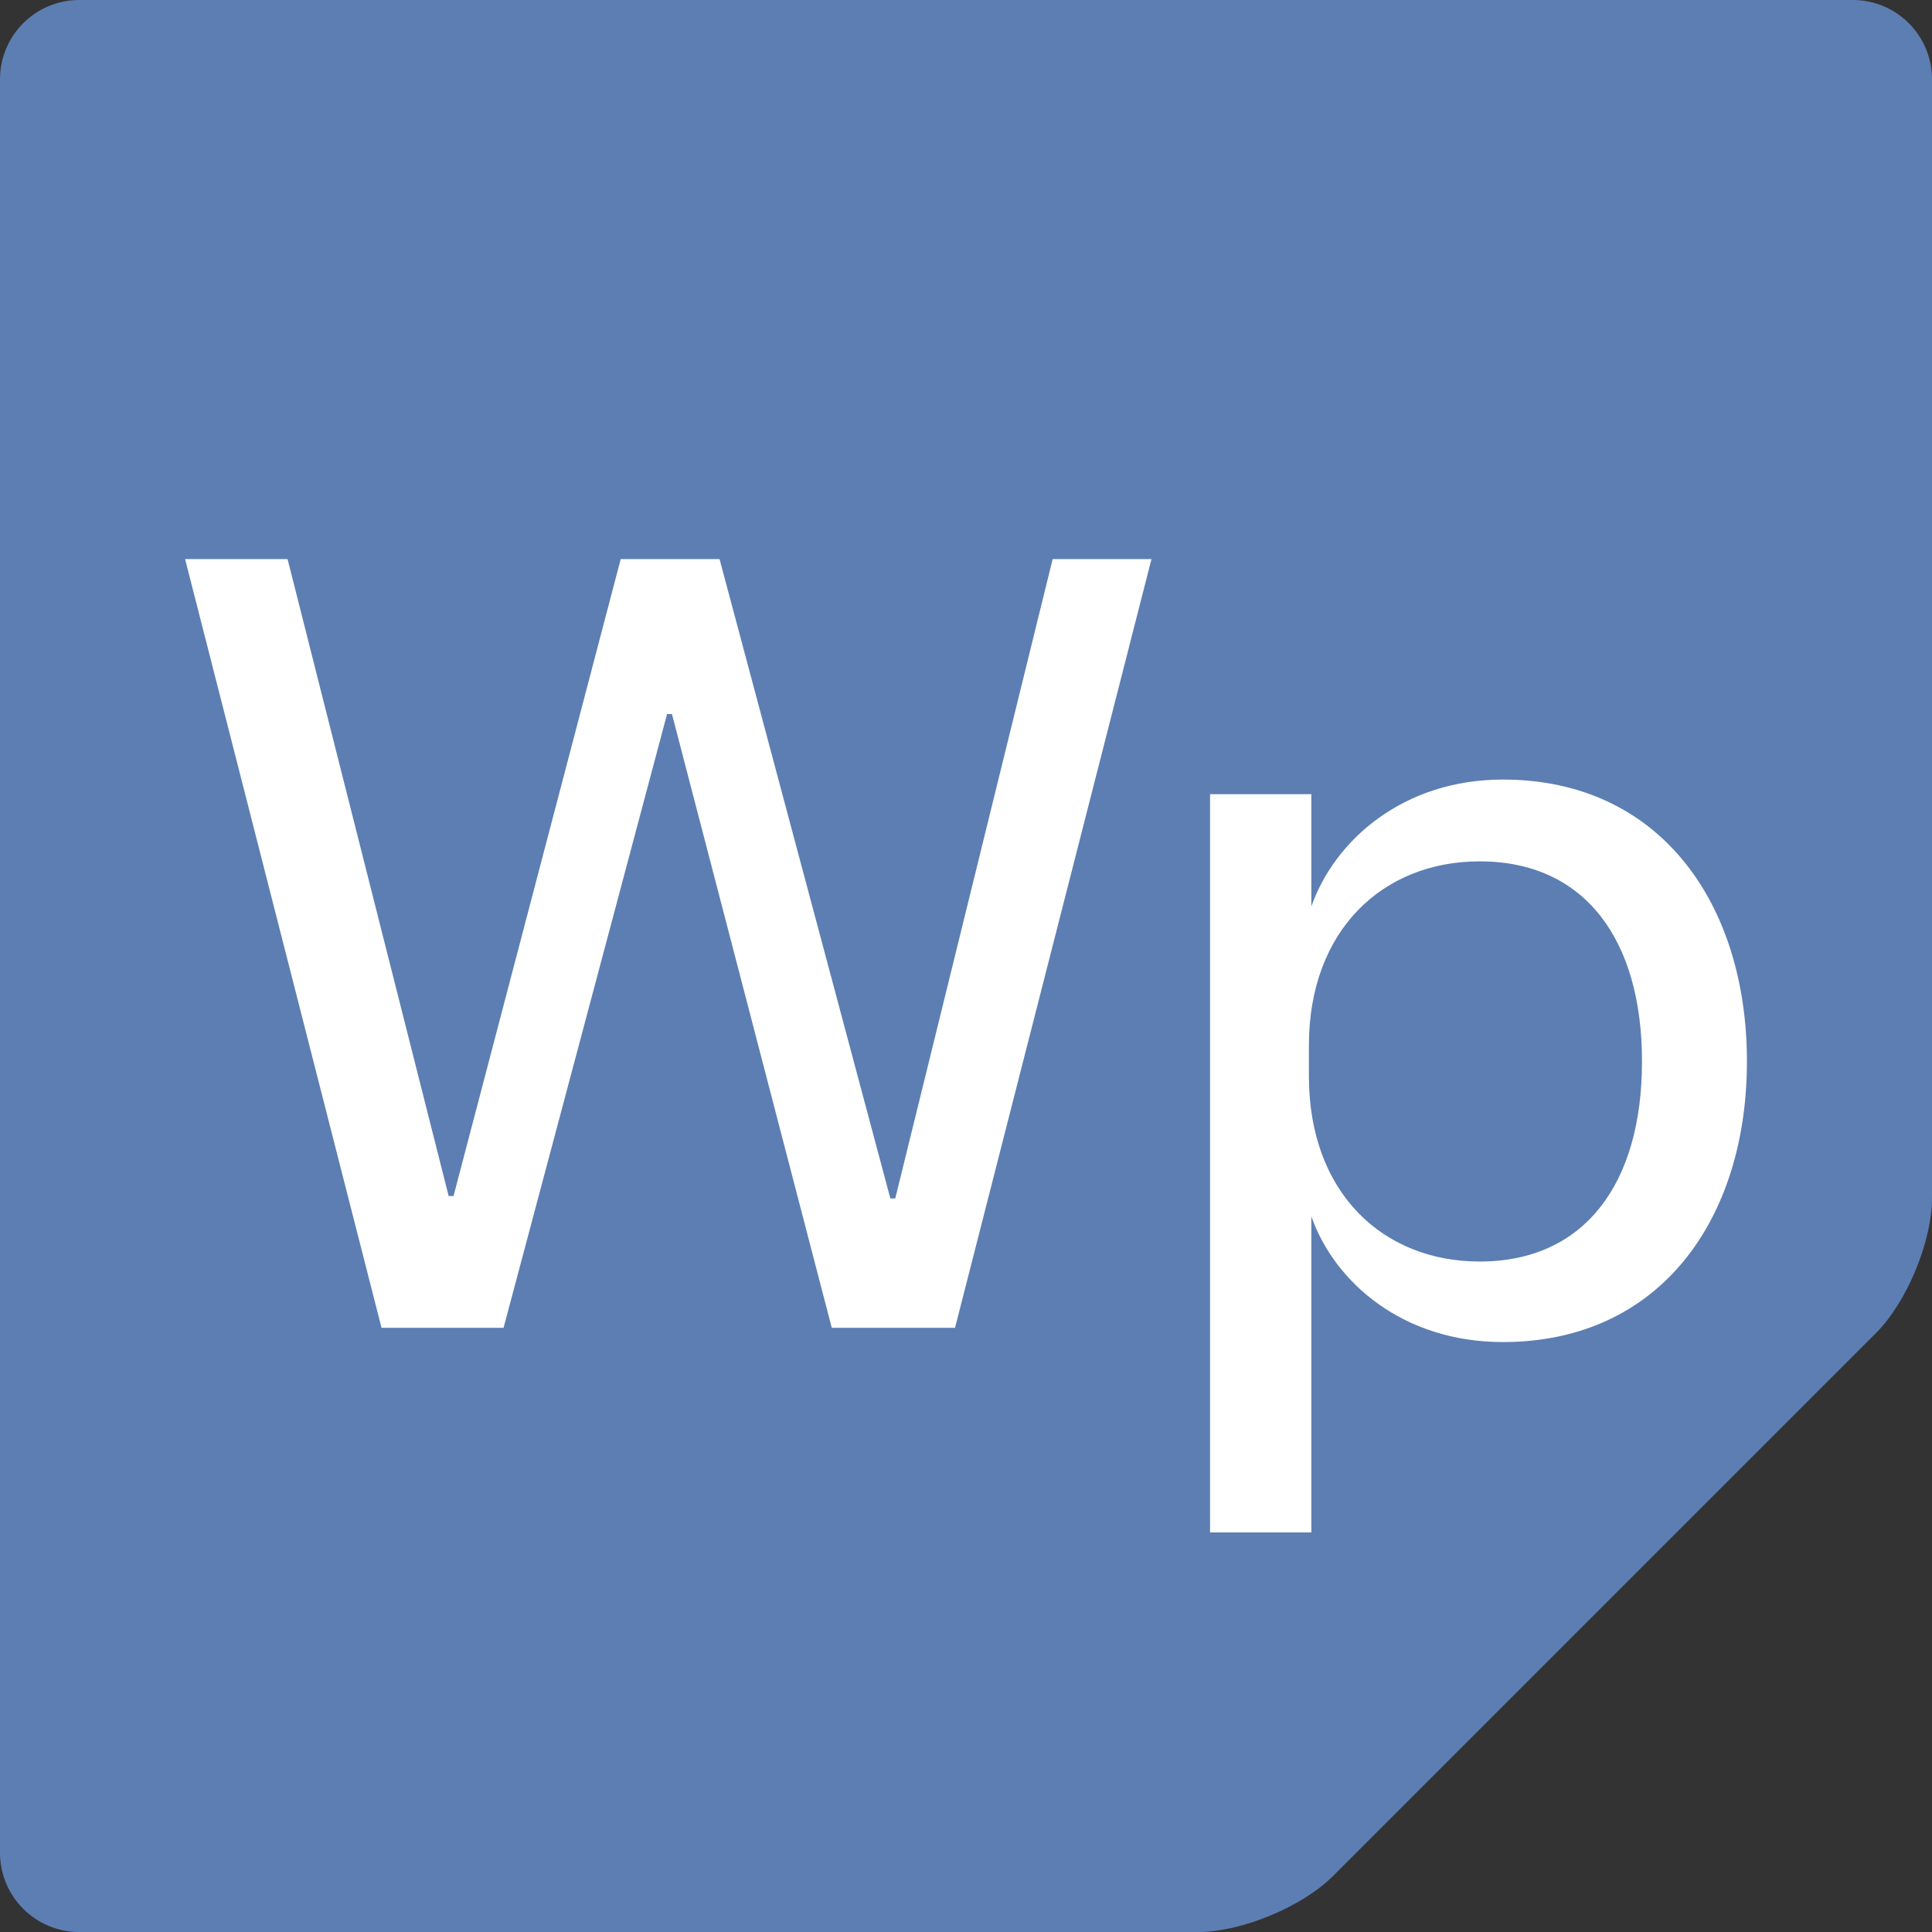 <svg width="66" height="66" viewBox="0 0 66 66" fill="none" xmlns="http://www.w3.org/2000/svg">
<rect x="0" y="0" width="66" height="66" fill="#333333" stroke="none"/>
<path d="M40.918 66.001C42.413 66.001 44.483 65.143 45.54 64.086L64.085 45.541C65.143 44.484 66 42.414 66 40.919V2.707C66.001 1.212 64.789 0 63.293 0H2.707C1.212 0 0 1.212 0 2.707V63.293C0 64.789 1.212 66.001 2.707 66.001H40.919H40.918Z" fill="#5C7EB2"/>
<path d="M30.416 40.942H30.583L35.96 19.1H39.336L32.625 45.361H28.415L22.955 24.393H22.788L17.202 45.361H13.034L6.323 19.1H9.824L15.327 40.859H15.493L21.204 19.1H24.581L30.416 40.942H30.416Z" fill="white"/>
<path d="M44.797 52.35H41.337V27.131H44.797V30.966C45.589 28.715 47.923 26.631 51.341 26.631C56.718 26.631 59.678 30.882 59.678 36.259C59.678 41.637 56.718 45.847 51.341 45.847C47.923 45.847 45.589 43.804 44.797 41.553V52.349V52.35ZM44.714 36.761C44.714 40.762 47.256 43.096 50.549 43.096C54.134 43.096 56.093 40.429 56.093 36.261C56.093 32.092 54.134 29.425 50.549 29.425C47.256 29.425 44.714 31.759 44.714 35.719V36.761V36.761Z" fill="white"/>
</svg>
